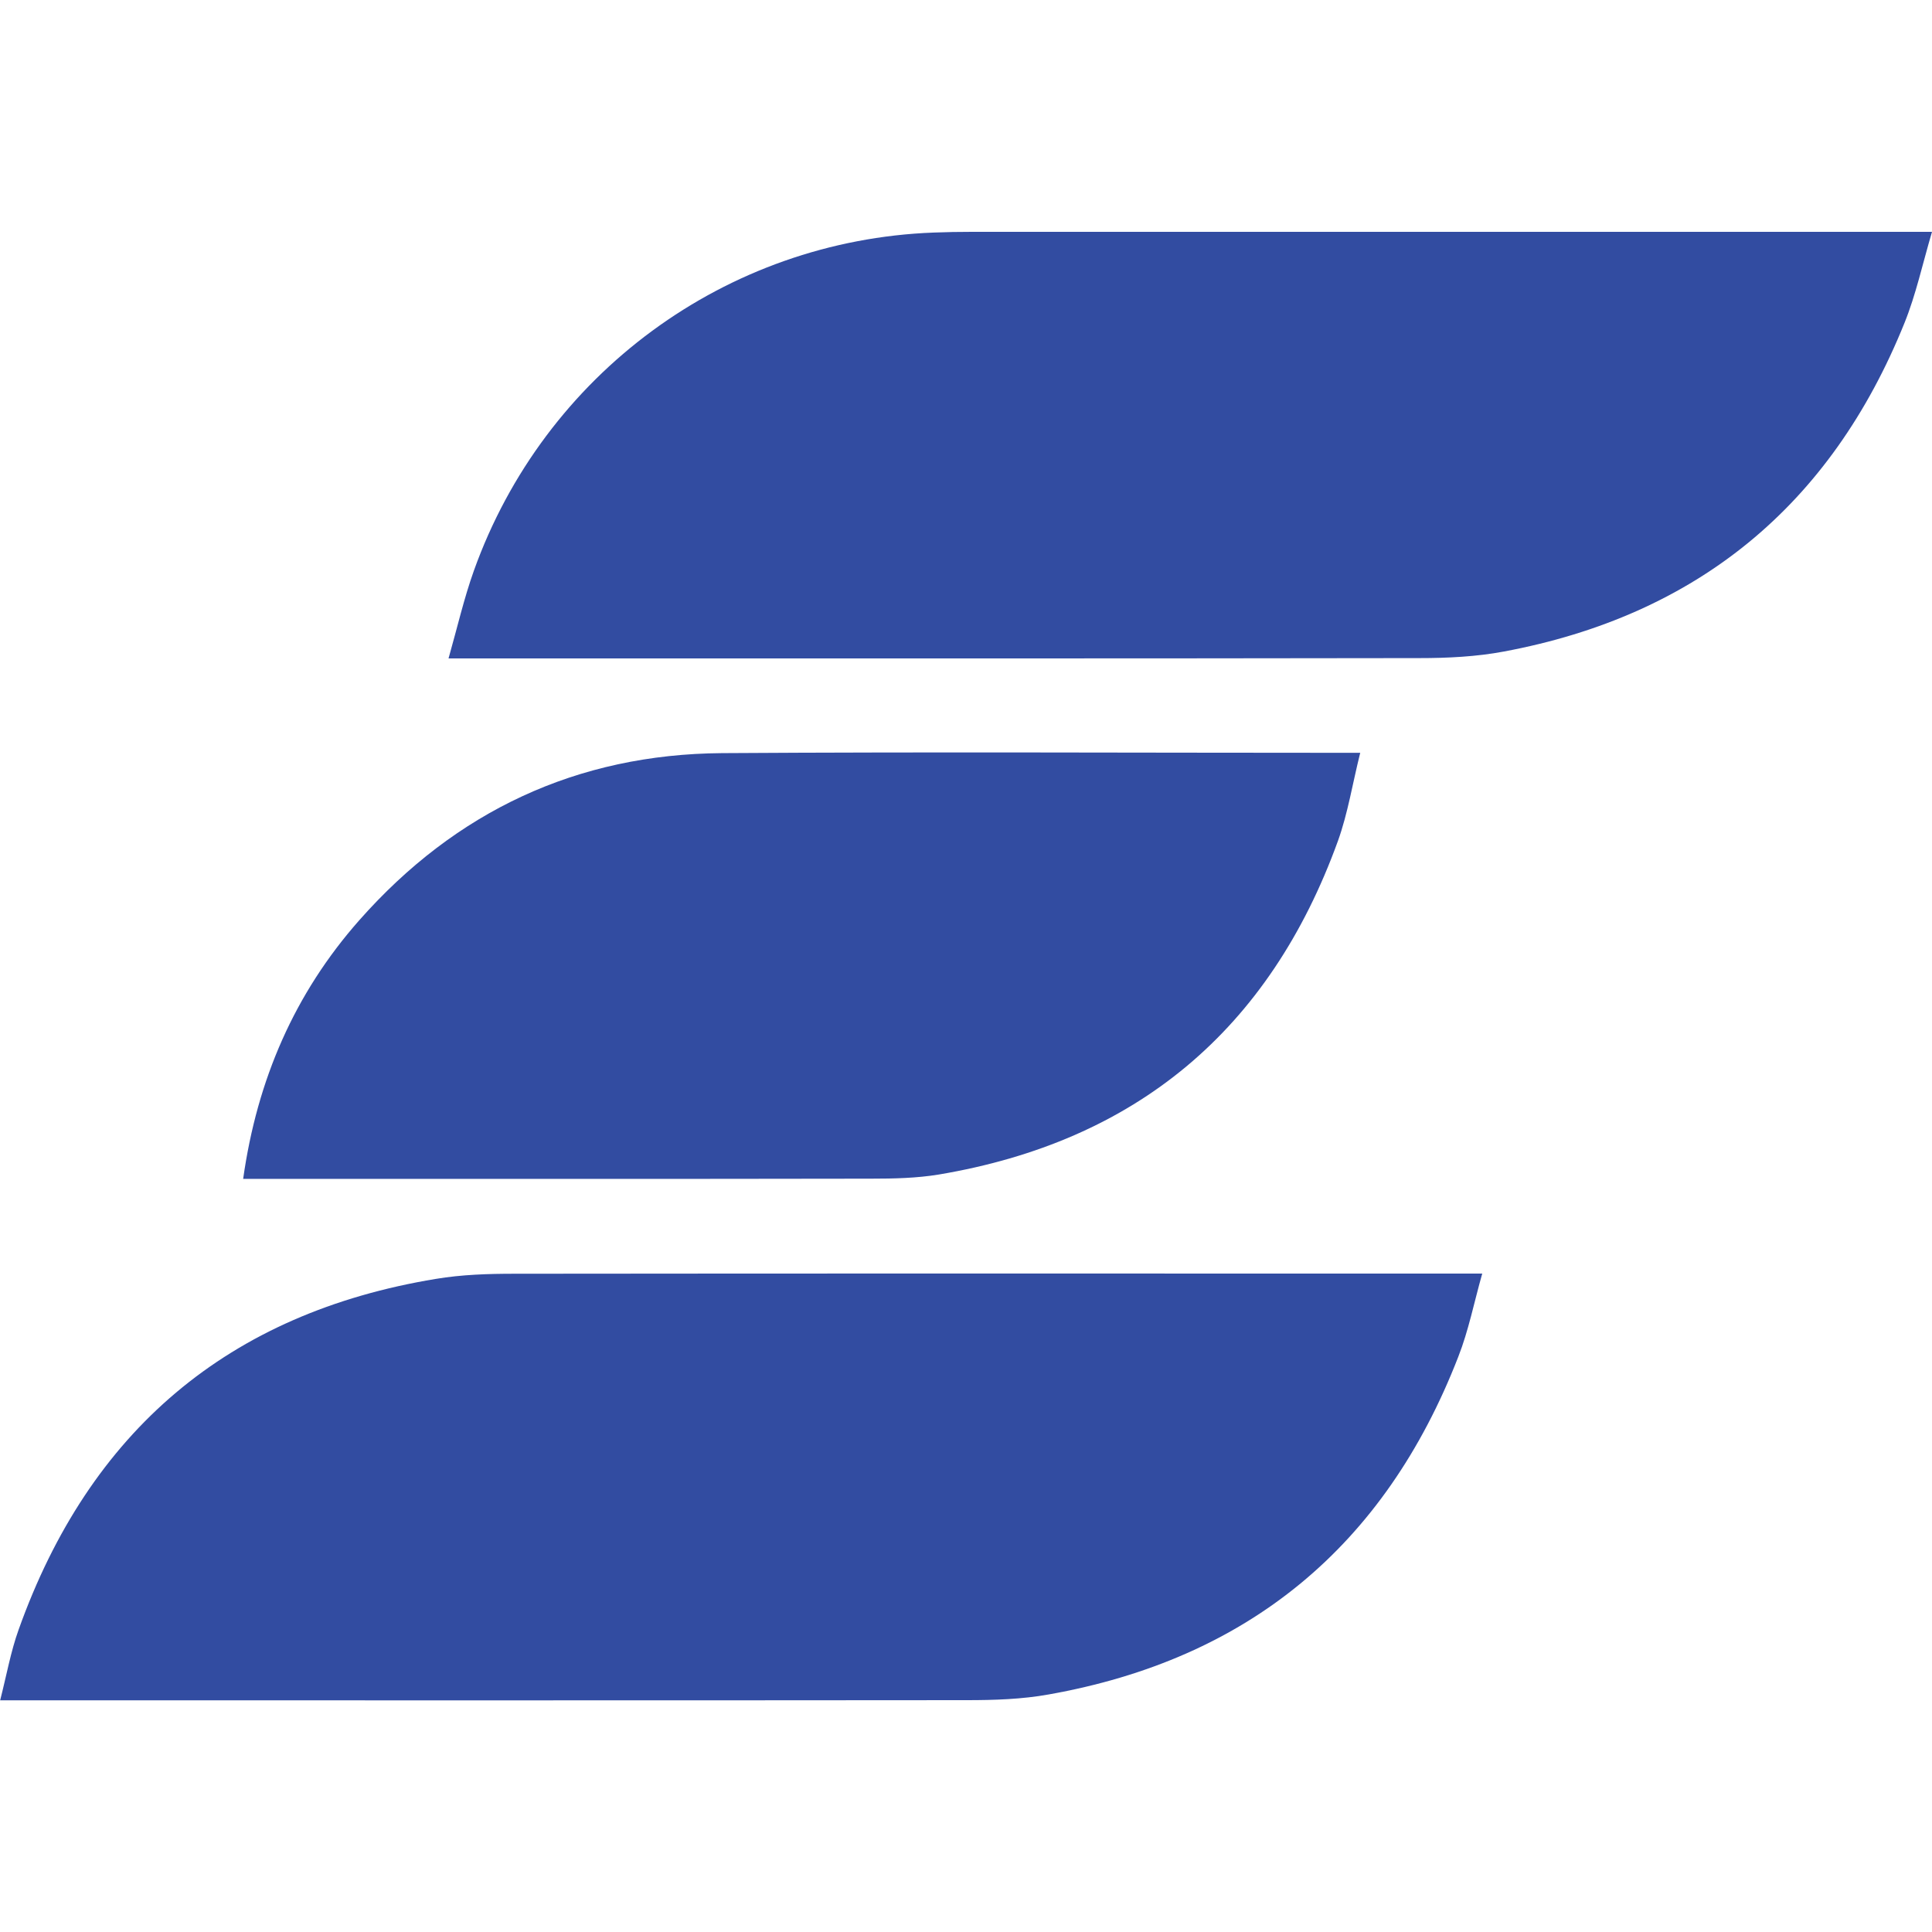 <svg width="300" height="300" viewBox="0 0 300 300" fill="none" xmlns="http://www.w3.org/2000/svg">
<rect width="300" height="300" fill="white"/>
<path d="M300 36C298.517 41.038 297.505 45.749 295.728 50.148C284.266 78.564 263.439 95.571 233.533 101.168C229.236 101.974 224.773 102.19 220.397 102.19C171.178 102.27 121.975 102.238 72.756 102.238C71.935 102.238 71.114 102.238 69.648 102.238C71.003 97.471 72.039 92.944 73.577 88.633C84.513 58.045 112.769 37.317 144.986 36.112C146.947 36.032 148.94 36 150.901 36C199.354 36 247.808 36 296.262 36H300Z" fill="#324CA1"/>
<path d="M0.024 264.024C1.028 260.088 1.666 256.471 2.885 253.07C13.901 222.186 35.477 203.894 67.687 198.585C71.696 197.914 75.833 197.786 79.922 197.786C128.902 197.73 177.889 197.762 226.901 197.762H230.161C228.886 202.257 228.041 206.601 226.447 210.665C215.009 240.135 193.759 257.621 162.841 263.114C158.68 263.864 154.376 264 150.159 264C101.172 264.048 52.192 264.024 3.18 264.024C2.304 264.024 1.427 264.024 0 264.024H0.024Z" fill="#324CA1"/>
<path d="M37.757 183.055C39.933 167.621 45.768 154.232 55.803 142.878C70.764 125.951 89.606 117.113 112.107 116.945C144.325 116.737 176.558 116.897 208.776 116.897H211.215C210.019 121.664 209.31 126.239 207.763 130.558C197.123 159.964 176.375 177.243 145.752 182.384C142.332 182.943 138.801 183.023 135.326 183.023C103.563 183.079 71.8 183.055 40.037 183.055C39.375 183.055 38.714 183.055 37.757 183.055Z" fill="#324CA1"/>
</svg>
